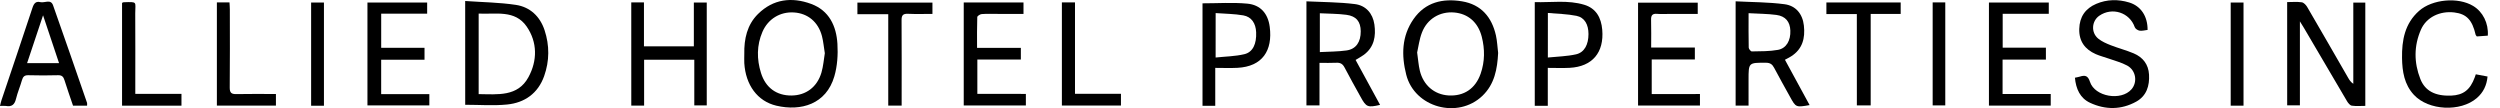 <?xml version="1.0" encoding="utf-8"?>
<!-- Generator: Adobe Illustrator 24.0.1, SVG Export Plug-In . SVG Version: 6.00 Build 0)  -->
<svg version="1.1" id="Layer_1" xmlns="http://www.w3.org/2000/svg" xmlns:xlink="http://www.w3.org/1999/xlink" x="0px" y="0px"
	 viewBox="0 0 947.54 40.99" style="enable-background:new 0 0 947.54 40.99;" xml:space="preserve">
<g>
	<path d="M866.87,0.79c1.92,0,3.76-0.18,5.54,0.08c0.76,0.11,1.6,1.02,2.05,1.78c5.21,8.91,10.34,17.86,15.5,26.8
		c0.48,0.83,0.97,1.64,1.98,2.31c0-10.19,0-20.38,0-30.78c1.62,0,2.97,0,4.55,0c0,12.92,0,25.87,0,39.15c-1.7,0-3.44,0.17-5.12-0.08
		c-0.69-0.1-1.41-1.01-1.83-1.73c-5.47-9.24-10.89-18.51-16.33-27.77c-0.37-0.63-0.77-1.25-1.51-2.45c0,10.96,0,21.29,0,31.83
		c-1.71,0-3.15,0-4.82,0C866.87,27.09,866.87,14.14,866.87,0.79z"/>
	<path d="M282.1,20.44c-0.11-5.67,1.05-11.04,5.2-15.14c5.77-5.7,12.82-6.51,20.13-3.82c6.83,2.51,9.56,8.37,9.97,15.13
		c0.25,4.08-0.03,8.42-1.17,12.32c-3.08,10.57-12.65,13.32-21.96,11.13c-7.2-1.69-11.66-7.86-12.17-16.13
		C282.04,22.77,282.1,21.6,282.1,20.44z M312.62,20.17c-0.39-2.37-0.56-4.46-1.08-6.46c-1.41-5.39-5.36-8.66-10.63-8.99
		c-5.22-0.33-9.82,2.46-11.93,7.34c-2.2,5.11-2.18,10.39-0.55,15.6c1.75,5.62,5.94,8.57,11.51,8.54c5.49-0.03,9.76-3.16,11.4-8.7
		C312.06,25.05,312.24,22.44,312.62,20.17z"/>
	<path d="M567.82,20.08c-0.32,6.07-1.34,11.82-5.97,16.25c-9.3,8.89-25.69,4.43-28.86-8c-1.86-7.31-1.76-14.63,2.77-21.11
		c4.48-6.41,11.08-7.92,18.36-6.72c7.24,1.2,11.29,5.96,12.86,12.92C567.46,15.59,567.55,17.86,567.82,20.08z M537.12,19.9
		c0.39,2.76,0.53,4.85,1.01,6.85c1.32,5.55,5.51,9.09,10.86,9.42c5.83,0.35,10.21-2.54,12.2-8.24c1.61-4.6,1.62-9.31,0.42-14.01
		c-1.4-5.46-5.2-8.75-10.47-9.19c-5.37-0.44-10.2,2.39-12.2,7.6C537.94,14.92,537.61,17.77,537.12,19.9z"/>
	<path d="M176.31,0.38c6.53,0.46,12.94,0.53,19.22,1.47c5.37,0.81,9.14,4.36,10.87,9.59c1.91,5.77,1.88,11.67-0.16,17.4
		c-2.33,6.54-7.36,10.1-14.03,10.77c-5.18,0.52-10.45,0.1-15.89,0.1C176.31,27.07,176.31,14.13,176.31,0.38z M181.42,35.67
		c7.26,0.08,14.82,1.04,18.87-6.42c3.41-6.26,3.44-13.26-0.69-19.22c-4.44-6.39-11.62-4.56-18.18-4.88
		C181.42,15.48,181.42,25.44,181.42,35.67z"/>
	<path d="M662.73,40.02c-1.76,0-3.23,0-4.9,0c0-12.97,0-25.92,0-39.52c6.2,0.33,12.43,0.29,18.55,1.1c4.24,0.56,6.82,3.64,7.32,8.07
		c0.54,4.79-0.5,8.96-4.87,11.71c-0.69,0.43-1.42,0.79-2.31,1.27c3.14,5.78,6.22,11.44,9.35,17.18c-5.21,0.9-5.2,0.9-7.45-3.19
		c-2-3.65-4.07-7.26-6-10.95c-0.7-1.34-1.53-1.9-3.09-1.91c-6.6-0.03-6.6-0.08-6.6,6.44C662.73,33.45,662.73,36.68,662.73,40.02z
		 M662.74,5c0,4.74-0.04,8.89,0.05,13.04c0.01,0.51,0.77,1.45,1.17,1.45c3.32-0.07,6.68,0,9.92-0.59c3.21-0.59,4.84-3.58,4.69-7.32
		c-0.13-3.33-1.81-5.45-5.28-5.92C669.94,5.21,666.52,5.22,662.74,5z"/>
	<path d="M513.79,22.72c3.15,5.79,6.2,11.39,9.28,17.03c-4.7,1.09-5.25,0.85-7.36-2.99c-2.04-3.72-4.15-7.4-6.1-11.17
		c-0.72-1.39-1.62-1.89-3.14-1.8c-2.05,0.11-4.12,0.03-6.36,0.03c0,5.52,0,10.74,0,16.14c-1.71,0-3.23,0-4.95,0
		c0-12.94,0-25.88,0-39.45c6.17,0.31,12.31,0.28,18.36,1.04c4.14,0.51,6.8,3.52,7.4,7.75c0.62,4.39-0.07,8.52-3.93,11.43
		C516.07,21.41,515.04,21.95,513.79,22.72z M500.24,5.03c0,5.14,0,9.75,0,14.71c3.52-0.19,6.86-0.16,10.12-0.62
		c3.6-0.51,5.41-3.21,5.38-7.27c-0.03-3.64-1.66-5.74-5.44-6.24C507.03,5.18,503.7,5.21,500.24,5.03z"/>
	<path d="M813.97,11.34c-1.1,0.12-2.11,0.44-3.05,0.28c-0.67-0.11-1.6-0.72-1.81-1.32c-1.94-5.56-8.54-7.73-13.45-4.33
		c-2.88,2-3.21,6.33-0.43,8.64c1.37,1.13,3.12,1.88,4.8,2.54c2.86,1.12,5.86,1.89,8.68,3.08c3.48,1.47,5.59,4.18,5.81,8.04
		c0.24,4.25-0.93,8.07-4.85,10.25c-5.69,3.15-11.7,3.15-17.51,0.44c-3.78-1.76-5.34-5.27-5.73-9.5c0.67-0.15,1.3-0.24,1.9-0.43
		c1.95-0.62,3.04-0.37,3.8,1.98c1.83,5.66,11.78,7.35,15.72,2.86c2.39-2.73,1.74-7.18-1.6-9.01c-2.16-1.18-4.63-1.8-6.97-2.64
		c-1.64-0.59-3.36-1-4.94-1.7c-4.11-1.81-6.39-4.87-6.27-9.55c0.12-4.58,2.3-7.74,6.44-9.51c4.06-1.73,8.28-1.79,12.46-0.53
		C811.42,2.27,814.01,6.15,813.97,11.34z"/>
	<path d="M239.26,0.91c1.59,0,3.05,0,4.81,0c0,5.57,0,11.02,0,16.64c6.41,0,12.52,0,18.91,0c0-5.49,0-10.95,0-16.58
		c1.72,0,3.19,0,4.89,0c0,12.9,0,25.84,0,38.99c-1.41,0-2.94,0-4.72,0c0-5.67,0-11.38,0-17.33c-6.42,0-12.59,0-19.02,0
		c0,5.83,0,11.54,0,17.39c-1.72,0-3.19,0-4.86,0C239.26,27.09,239.26,14.14,239.26,0.91z"/>
	<path d="M33,40.05c-1.76,0-3.49,0-5.32,0c-1.1-3.24-2.23-6.44-3.25-9.69c-0.4-1.28-0.97-1.89-2.44-1.85
		c-3.74,0.11-7.49,0.1-11.23,0c-1.44-0.04-2.05,0.52-2.43,1.85c-0.68,2.4-1.69,4.71-2.27,7.12c-0.53,2.18-1.61,3.08-3.83,2.68
		C1.58,40.06,0.9,40.15,0,40.15c0.21-0.82,0.32-1.45,0.52-2.04C4.46,26.37,8.45,14.65,12.33,2.89c0.54-1.63,1.28-2.5,2.97-2.08
		c1.61,0.4,3.92-1.3,4.81,1.2c4.36,12.3,8.61,24.64,12.88,36.97C33.08,39.27,33,39.63,33,40.05z M16.32,5.8
		c-2.15,6.43-4.07,12.19-6.05,18.12c4.2,0,7.96,0,12.11,0C20.37,17.91,18.46,12.19,16.32,5.8z"/>
	<path d="M942.92,13.51c-1.54,0.11-2.93,0.21-4.16,0.3c-0.27-0.36-0.42-0.48-0.45-0.62c-1.29-5.63-3.46-7.91-8.07-8.47
		c-5.51-0.66-10.6,1.81-12.66,6.51c-2.7,6.16-2.67,12.51-0.22,18.73c1.8,4.56,5.72,6.5,11.65,6.28c4.63-0.18,7.24-2.2,8.97-6.95
		c0.11-0.3,0.21-0.61,0.39-1.13c1.47,0.28,2.9,0.55,4.45,0.84c-0.31,3.41-1.65,6.08-4.07,8.17c-6.19,5.34-18.29,4.75-23.84-1.22
		c-3.64-3.91-4.42-8.86-4.5-13.93c-0.1-6.76,1.04-13.13,6.48-17.92c5-4.4,14.73-5.3,20.45-1.86
		C941.02,4.43,943.25,8.81,942.92,13.51z"/>
	<path d="M388.82,35.59c0,1.73,0,2.95,0,4.37c-7.86,0-15.63,0-23.55,0c0-12.99,0-25.94,0-39.03c7.55,0,15.01,0,22.65,0
		c0,1.35,0,2.64,0,4.34c-3.16,0-6.37,0-9.58,0c-2.08,0-4.17-0.09-6.24,0.06c-0.62,0.04-1.68,0.72-1.7,1.14
		c-0.13,3.8-0.08,7.61-0.08,11.66c5.7,0,11.08,0,16.6,0c0,1.54,0,2.84,0,4.43c-5.46,0-10.91,0-16.49,0c0,4.43,0,8.57,0,13.02
		C376.56,35.59,382.58,35.59,388.82,35.59z"/>
	<path d="M776.52,0.97c0,1.43,0,2.71,0,4.26c-5.84,0-11.55,0-17.47,0c0,4.36,0,8.47,0,12.84c5.46,0,10.83,0,16.38,0
		c0,1.6,0,2.95,0,4.52c-5.49,0-10.87,0-16.42,0c0,4.42,0,8.61,0,13.03c6.12,0,12.09,0,18.25,0c0,1.56,0,2.91,0,4.4
		c-7.81,0-15.52,0-23.42,0c0-12.98,0-25.93,0-39.05C761.35,0.97,768.86,0.97,776.52,0.97z"/>
	<path d="M160.9,22.63c-5.56,0-10.94,0-16.43,0c0,4.42,0,8.63,0,13.04c6.15,0,12.12,0,18.26,0c0,1.49,0,2.78,0,4.28
		c-7.77,0-15.53,0-23.46,0c0-12.95,0-25.9,0-39c7.52,0,14.97,0,22.63,0c0,1.32,0,2.61,0,4.24c-5.68,0-11.46,0-17.42,0
		c0,4.46,0,8.56,0,12.93c5.52,0,10.89,0,16.42,0C160.9,19.66,160.9,20.95,160.9,22.63z"/>
	<path d="M644.31,35.64c0,1.73,0,2.96,0,4.35c-7.83,0-15.53,0-23.46,0c0-12.89,0-25.84,0-38.99c7.42,0,14.94,0,22.62,0
		c0,1.34,0,2.63,0,4.28c-3.58,0-7.13,0-10.68,0c-1.58,0-3.17,0.1-4.74-0.03c-1.79-0.15-2.31,0.58-2.26,2.3
		c0.1,3.4,0.03,6.8,0.03,10.46c5.62,0,10.99,0,16.56,0c0,1.61,0,2.96,0,4.54c-5.39,0-10.77,0-16.35,0c0,4.41,0,8.6,0,13.1
		C632.12,35.64,638.15,35.64,644.31,35.64z"/>
	<path d="M460.6,40.1c-1.82,0-3.23,0-4.83,0c0-13.05,0-26.05,0-38.84c5.73,0,11.4-0.4,16.98,0.12c4.98,0.46,7.83,3.73,8.49,8.75
		c1.19,9.05-2.8,15.1-12.24,15.58c-2.72,0.14-5.45,0.02-8.4,0.02C460.6,30.78,460.6,35.33,460.6,40.1z M460.74,21.8
		c3.74-0.4,7.4-0.43,10.88-1.26c3.26-0.77,4.66-3.94,4.48-8.3c-0.14-3.38-1.74-5.86-4.86-6.41c-3.39-0.59-6.87-0.6-10.49-0.87
		C460.74,10.7,460.74,15.91,460.74,21.8z"/>
	<path d="M586.64,40.09c-1.91,0-3.31,0-4.94,0c0-13.01,0-25.96,0-39.28c6.26,0.17,12.61-0.86,18.76,1c4.49,1.36,6.43,4.89,6.82,9.48
		c0.73,8.62-3.74,13.96-12.35,14.42c-2.65,0.14-5.31,0.02-8.29,0.02C586.64,30.67,586.64,35.28,586.64,40.09z M586.66,21.8
		c3.68-0.38,7.27-0.44,10.69-1.21c3.18-0.72,4.71-3.72,4.71-7.68c0-3.6-1.45-6.28-4.55-6.91c-3.51-0.71-7.15-0.75-10.84-1.09
		C586.66,10.76,586.66,15.98,586.66,21.8z"/>
	<path d="M703.77,5.33c-4.04,0-7.68,0-11.54,0c0-1.55,0-2.9,0-4.39c9.35,0,18.65,0,28.16,0c0,1.34,0,2.68,0,4.35
		c-3.74,0-7.45,0-11.37,0c0,11.7,0,23.09,0,34.67c-1.83,0-3.42,0-5.24,0C703.77,28.49,703.77,17.1,703.77,5.33z"/>
	<path d="M341.74,40.03c-1.95,0-3.42,0-5.08,0c0-11.51,0-22.91,0-34.64c-3.96,0-7.73,0-11.69,0c0-1.62,0-2.91,0-4.41
		c9.48,0,18.9,0,28.44,0c0,1.39,0,2.68,0,4.29c-3.17,0-6.24,0.1-9.29-0.04c-1.89-0.08-2.43,0.59-2.41,2.44
		c0.07,9.75,0.03,19.51,0.03,29.26C341.74,37.91,341.74,38.89,341.74,40.03z"/>
	<path d="M402.47,0.9c1.84,0,3.23,0,4.97,0c0,11.55,0,22.99,0,34.66c5.97,0,11.6,0,17.42,0c0,1.58,0,2.94,0,4.45
		c-7.42,0-14.8,0-22.39,0C402.47,26.99,402.47,13.98,402.47,0.9z"/>
	<path d="M68.78,40.04c-7.6,0-14.98,0-22.52,0c0-13.06,0-26.02,0-38.93c0.24-0.12,0.38-0.25,0.53-0.25
		c5.55-0.21,4.44-0.23,4.47,4.19c0.06,9.09,0.02,18.18,0.02,27.26c0,0.98,0,1.97,0,3.27c5.97,0,11.66,0,17.5,0
		C68.78,37.19,68.78,38.48,68.78,40.04z"/>
	<path d="M104.58,35.63c0,1.67,0,2.97,0,4.39c-7.53,0-14.9,0-22.38,0c0-13.07,0-26.03,0-39.11c1.61,0,3.07,0,4.78,0
		c0.05,0.96,0.13,1.84,0.13,2.73c0.01,9.84,0.06,19.68-0.04,29.51c-0.02,2.03,0.64,2.56,2.57,2.51
		C94.53,35.55,99.44,35.63,104.58,35.63z"/>
	<path d="M732.51,0.9c1.62,0,3.09,0,4.78,0c0,13,0,25.93,0,39.06c-1.48,0-3.02,0-4.78,0C732.51,27.08,732.51,14.15,732.51,0.9z"/>
	<path d="M850.33,40.06c-1.72,0-3.21,0-4.86,0c0-13.04,0-25.98,0-39.1c1.63,0,3.16,0,4.86,0C850.33,13.98,850.33,26.92,850.33,40.06
		z"/>
	<path d="M122.78,40.07c-1.71,0-3.2,0-4.86,0c0-13.03,0-25.98,0-39.1c1.62,0,3.15,0,4.86,0C122.78,13.97,122.78,26.91,122.78,40.07z
		"/>
</g>
</svg>
